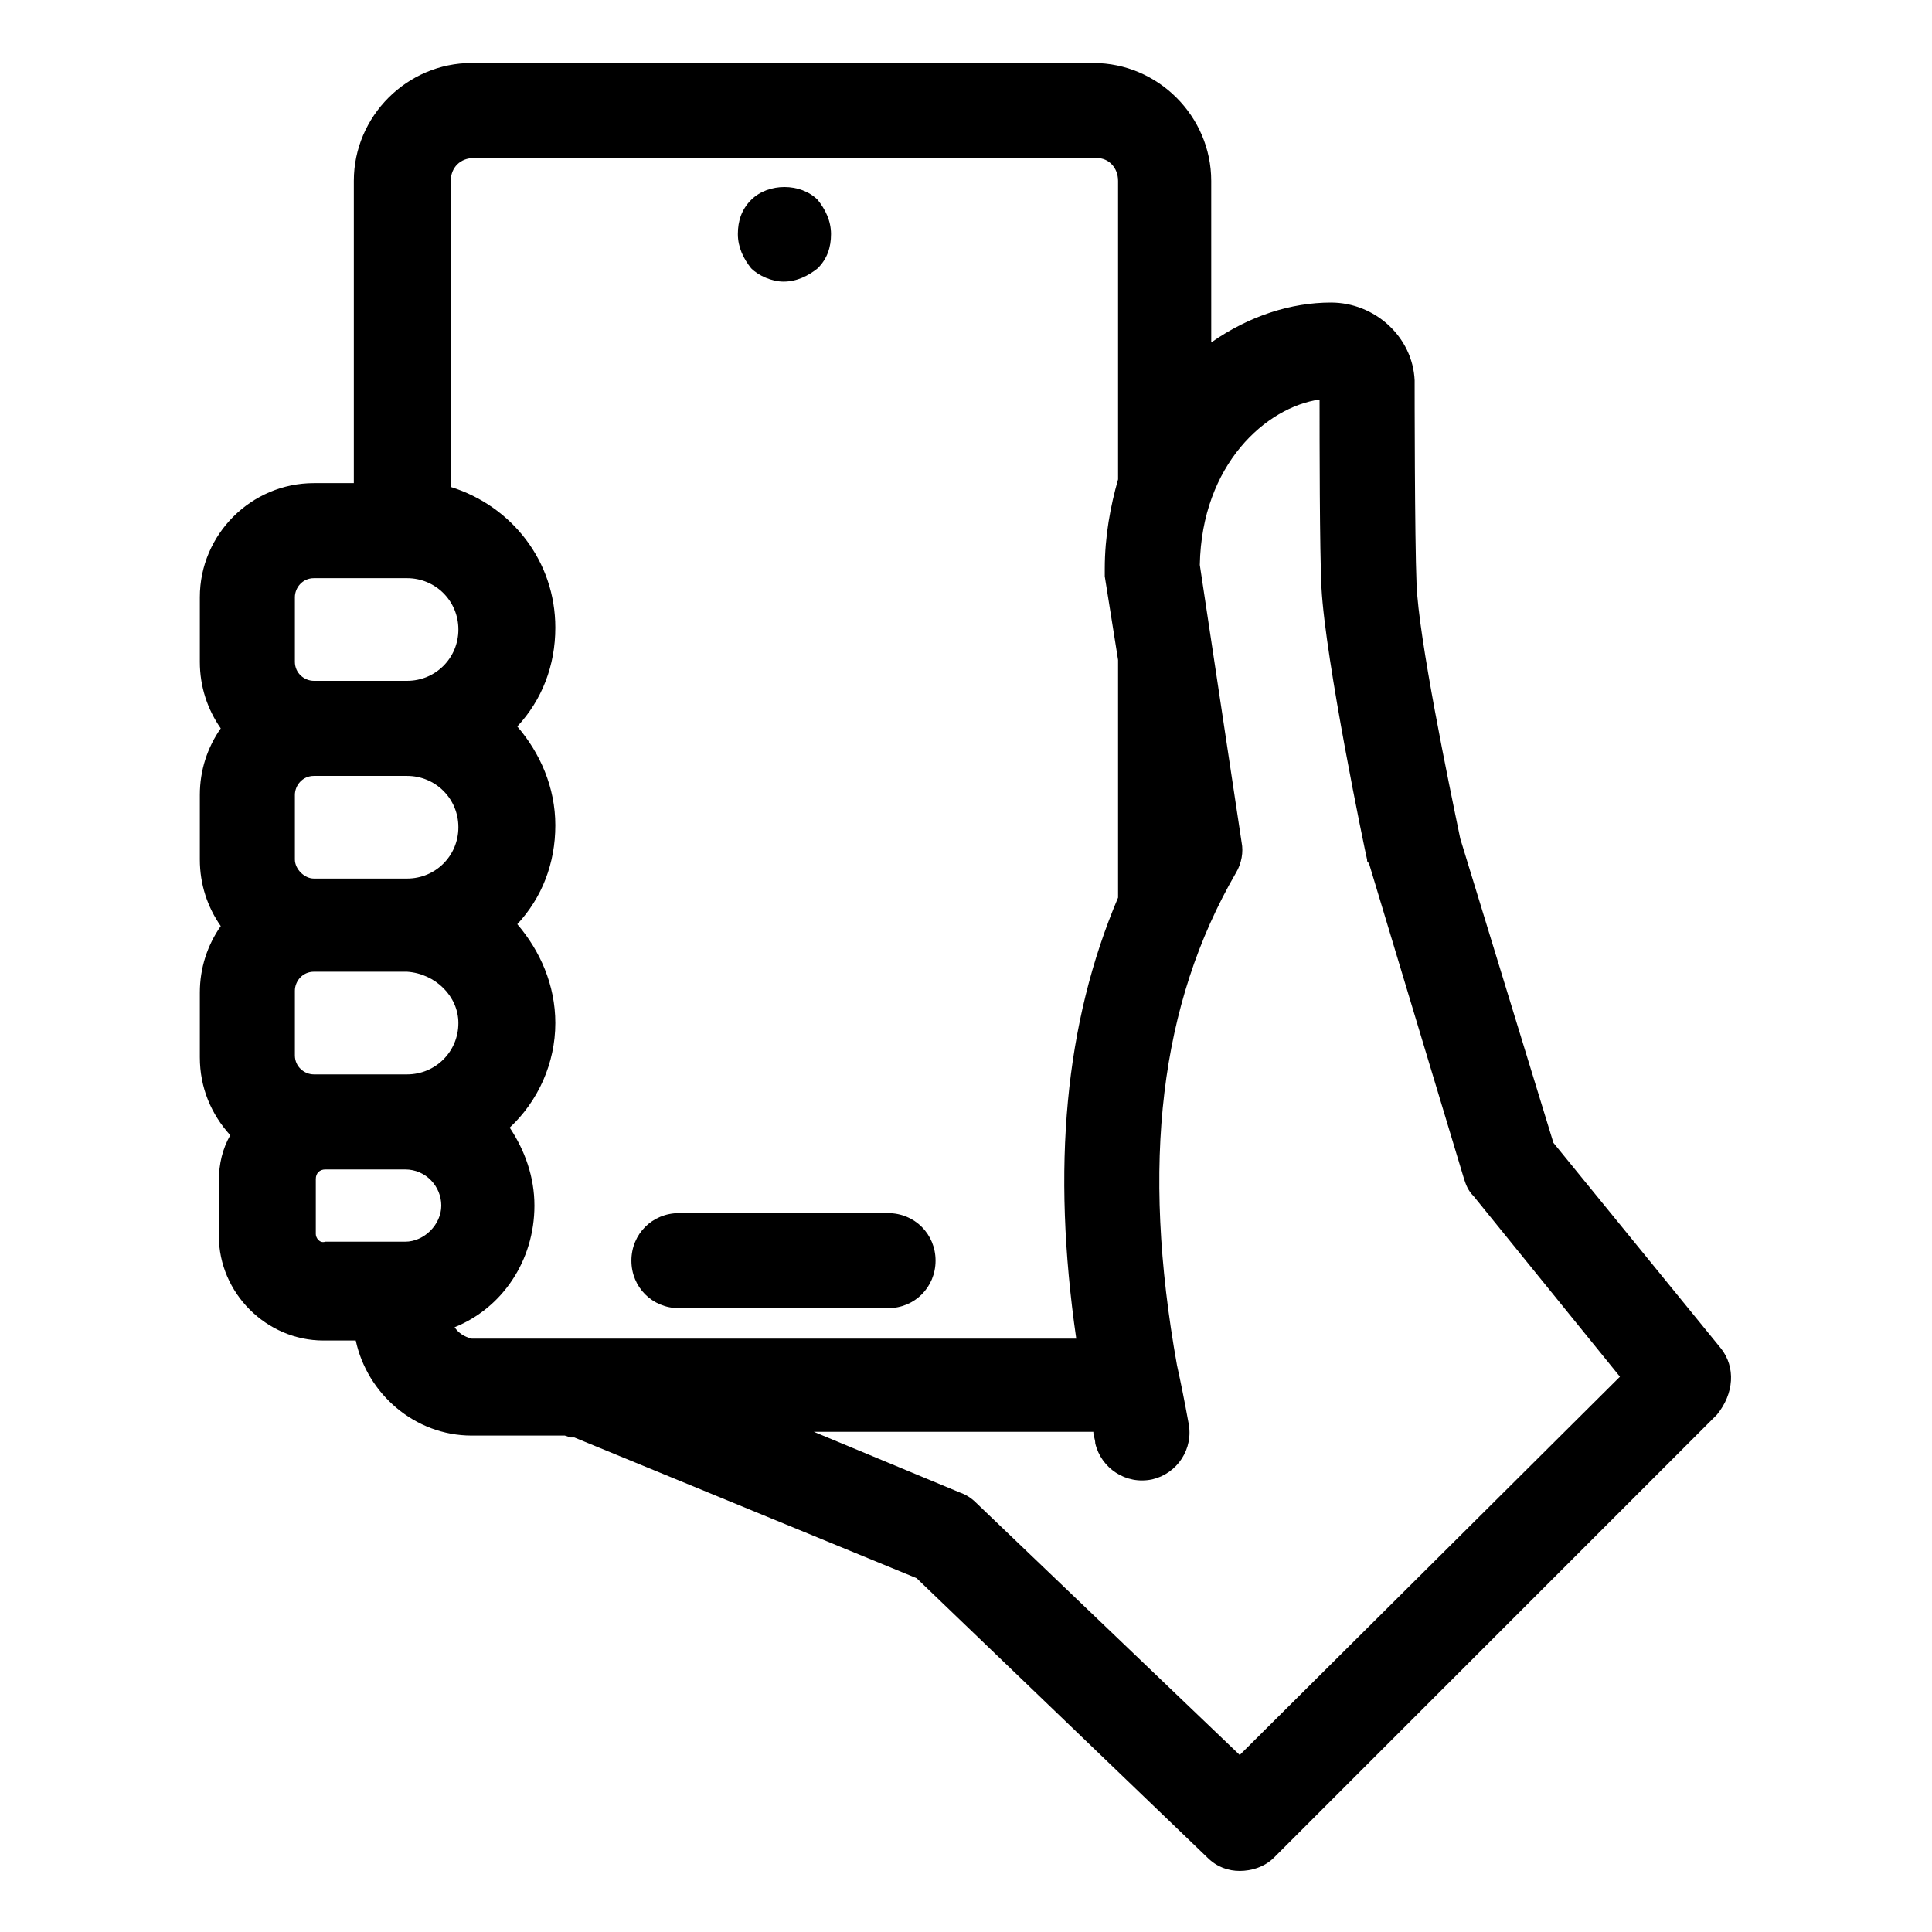 <?xml version="1.0" encoding="UTF-8"?>
<!-- Uploaded to: ICON Repo, www.iconrepo.com, Generator: ICON Repo Mixer Tools -->
<svg fill="#000000" width="800px" height="800px" version="1.1" viewBox="144 144 512 512" xmlns="http://www.w3.org/2000/svg">
 <g>
  <path d="m379.34 465.49h-55.418c-7.055 0-12.594 5.543-12.594 12.594 0 7.055 5.543 12.594 12.594 12.594h55.418c7.055 0 12.594-5.543 12.594-12.594 0-7.051-5.543-12.594-12.594-12.594z"/>
  <path d="m351.63 218.63c3.527 0 6.551-1.512 9.07-3.527 2.519-2.519 3.527-5.543 3.527-9.07s-1.512-6.551-3.527-9.07c-4.535-4.535-13.098-4.535-17.633 0-2.519 2.519-3.527 5.543-3.527 9.07s1.512 6.551 3.527 9.07c2.012 2.016 5.539 3.527 8.562 3.527z"/>
  <path d="m600.01 501.27-44.336-54.41-24.688-80.609c-3.023-14.609-11.082-53.402-11.586-67.512-0.504-12.09-0.504-52.395-0.504-52.898v-1.008c-0.504-11.586-10.578-20.656-22.168-20.656-10.578 0-21.664 3.527-31.738 10.578l-0.004-42.824c0-17.129-14.105-31.234-31.234-31.234l-164.75-0.004c-17.129 0-31.234 14.105-31.234 31.234v80.105h-10.578c-16.625 0-30.23 13.602-30.23 30.23v17.133c0 6.551 2.016 12.594 5.543 17.633-3.527 5.039-5.543 11.082-5.543 17.633v17.129c0 6.551 2.016 12.594 5.543 17.633-3.527 5.039-5.543 11.082-5.543 17.633v17.129c0 8.062 3.023 15.113 8.062 20.656-2.016 3.527-3.023 7.559-3.023 12.09v14.609c0 15.113 12.594 27.711 27.711 27.711h8.566c3.023 14.105 15.617 25.191 30.73 25.191h24.688l1.512 0.504h0.504 0.504l90.688 37.281 77.082 74.059c2.519 2.519 5.543 3.527 8.566 3.527 3.023 0 6.551-1.008 9.07-3.527l117.39-117.39c4.527-5.539 5.031-12.594 1-17.629zm-377.86-199.01c0-2.519 2.016-5.039 5.039-5.039h24.688c7.559 0 13.602 6.047 13.602 13.602 0 7.562-6.043 13.605-13.602 13.605h-24.688c-2.519 0-5.039-2.016-5.039-5.039zm43.328 112.86c0 7.559-6.047 13.602-13.602 13.602h-24.688c-2.519 0-5.039-2.016-5.039-5.039v-17.129c0-2.519 2.016-5.039 5.039-5.039h24.688c7.559 0.508 13.602 6.551 13.602 13.605zm-43.328-43.328v-17.129c0-2.519 2.016-5.039 5.039-5.039h24.688c7.559 0 13.602 6.047 13.602 13.602 0 7.559-6.047 13.602-13.602 13.602h-24.688c-2.519 0.004-5.039-2.516-5.039-5.035zm5.543 99.25v-14.609c0-1.512 1.008-2.519 2.519-2.519h21.16c5.543 0 9.574 4.535 9.574 9.574 0 5.039-4.535 9.574-9.574 9.574h-21.16c-1.512 0.5-2.519-1.012-2.519-2.019zm36.777 24.688c12.594-5.039 21.16-17.633 21.16-32.242 0-7.559-2.519-14.609-6.551-20.656 7.559-7.055 12.09-17.129 12.09-27.711 0-10.078-4.031-19.145-10.078-26.199 6.551-7.055 10.078-16.121 10.078-26.199s-4.031-19.145-10.078-26.199c6.551-7.055 10.078-16.121 10.078-26.199 0-17.633-11.586-32.242-27.711-37.281l0.004-81.109c0-3.527 2.519-6.047 6.047-6.047h165.25c3.023 0 5.543 2.519 5.543 6.047v79.098c-2.016 7.055-3.527 15.113-3.527 23.68v2.016l3.527 22.168v62.977c-14.105 33.25-17.633 71.539-11.082 116.88h-160.21c-2.016-0.504-3.527-1.512-4.535-3.023zm208.07 113.36-70.031-67.004c-1.008-1.008-2.519-2.016-4.031-2.519l-38.789-16.121h74.059c0 1.008 0.504 2.016 0.504 3.023 1.512 6.551 8.062 11.082 15.113 9.574 6.551-1.512 11.082-8.062 9.574-15.113-1.008-5.543-2.016-10.578-3.023-15.113-9.574-53.402-4.535-95.723 15.617-130.49 1.512-2.519 2.016-5.543 1.512-8.062l-11.082-73.555c0.504-26.703 17.633-41.816 31.738-43.832 0 10.578 0 39.801 0.504 49.879 1.008 19.145 11.586 70.031 12.09 72.043 0 0.504 0 0.504 0.504 1.008l25.191 83.633c0.504 1.512 1.008 3.023 2.519 4.535l38.793 47.863z"/>
 </g>
</svg>